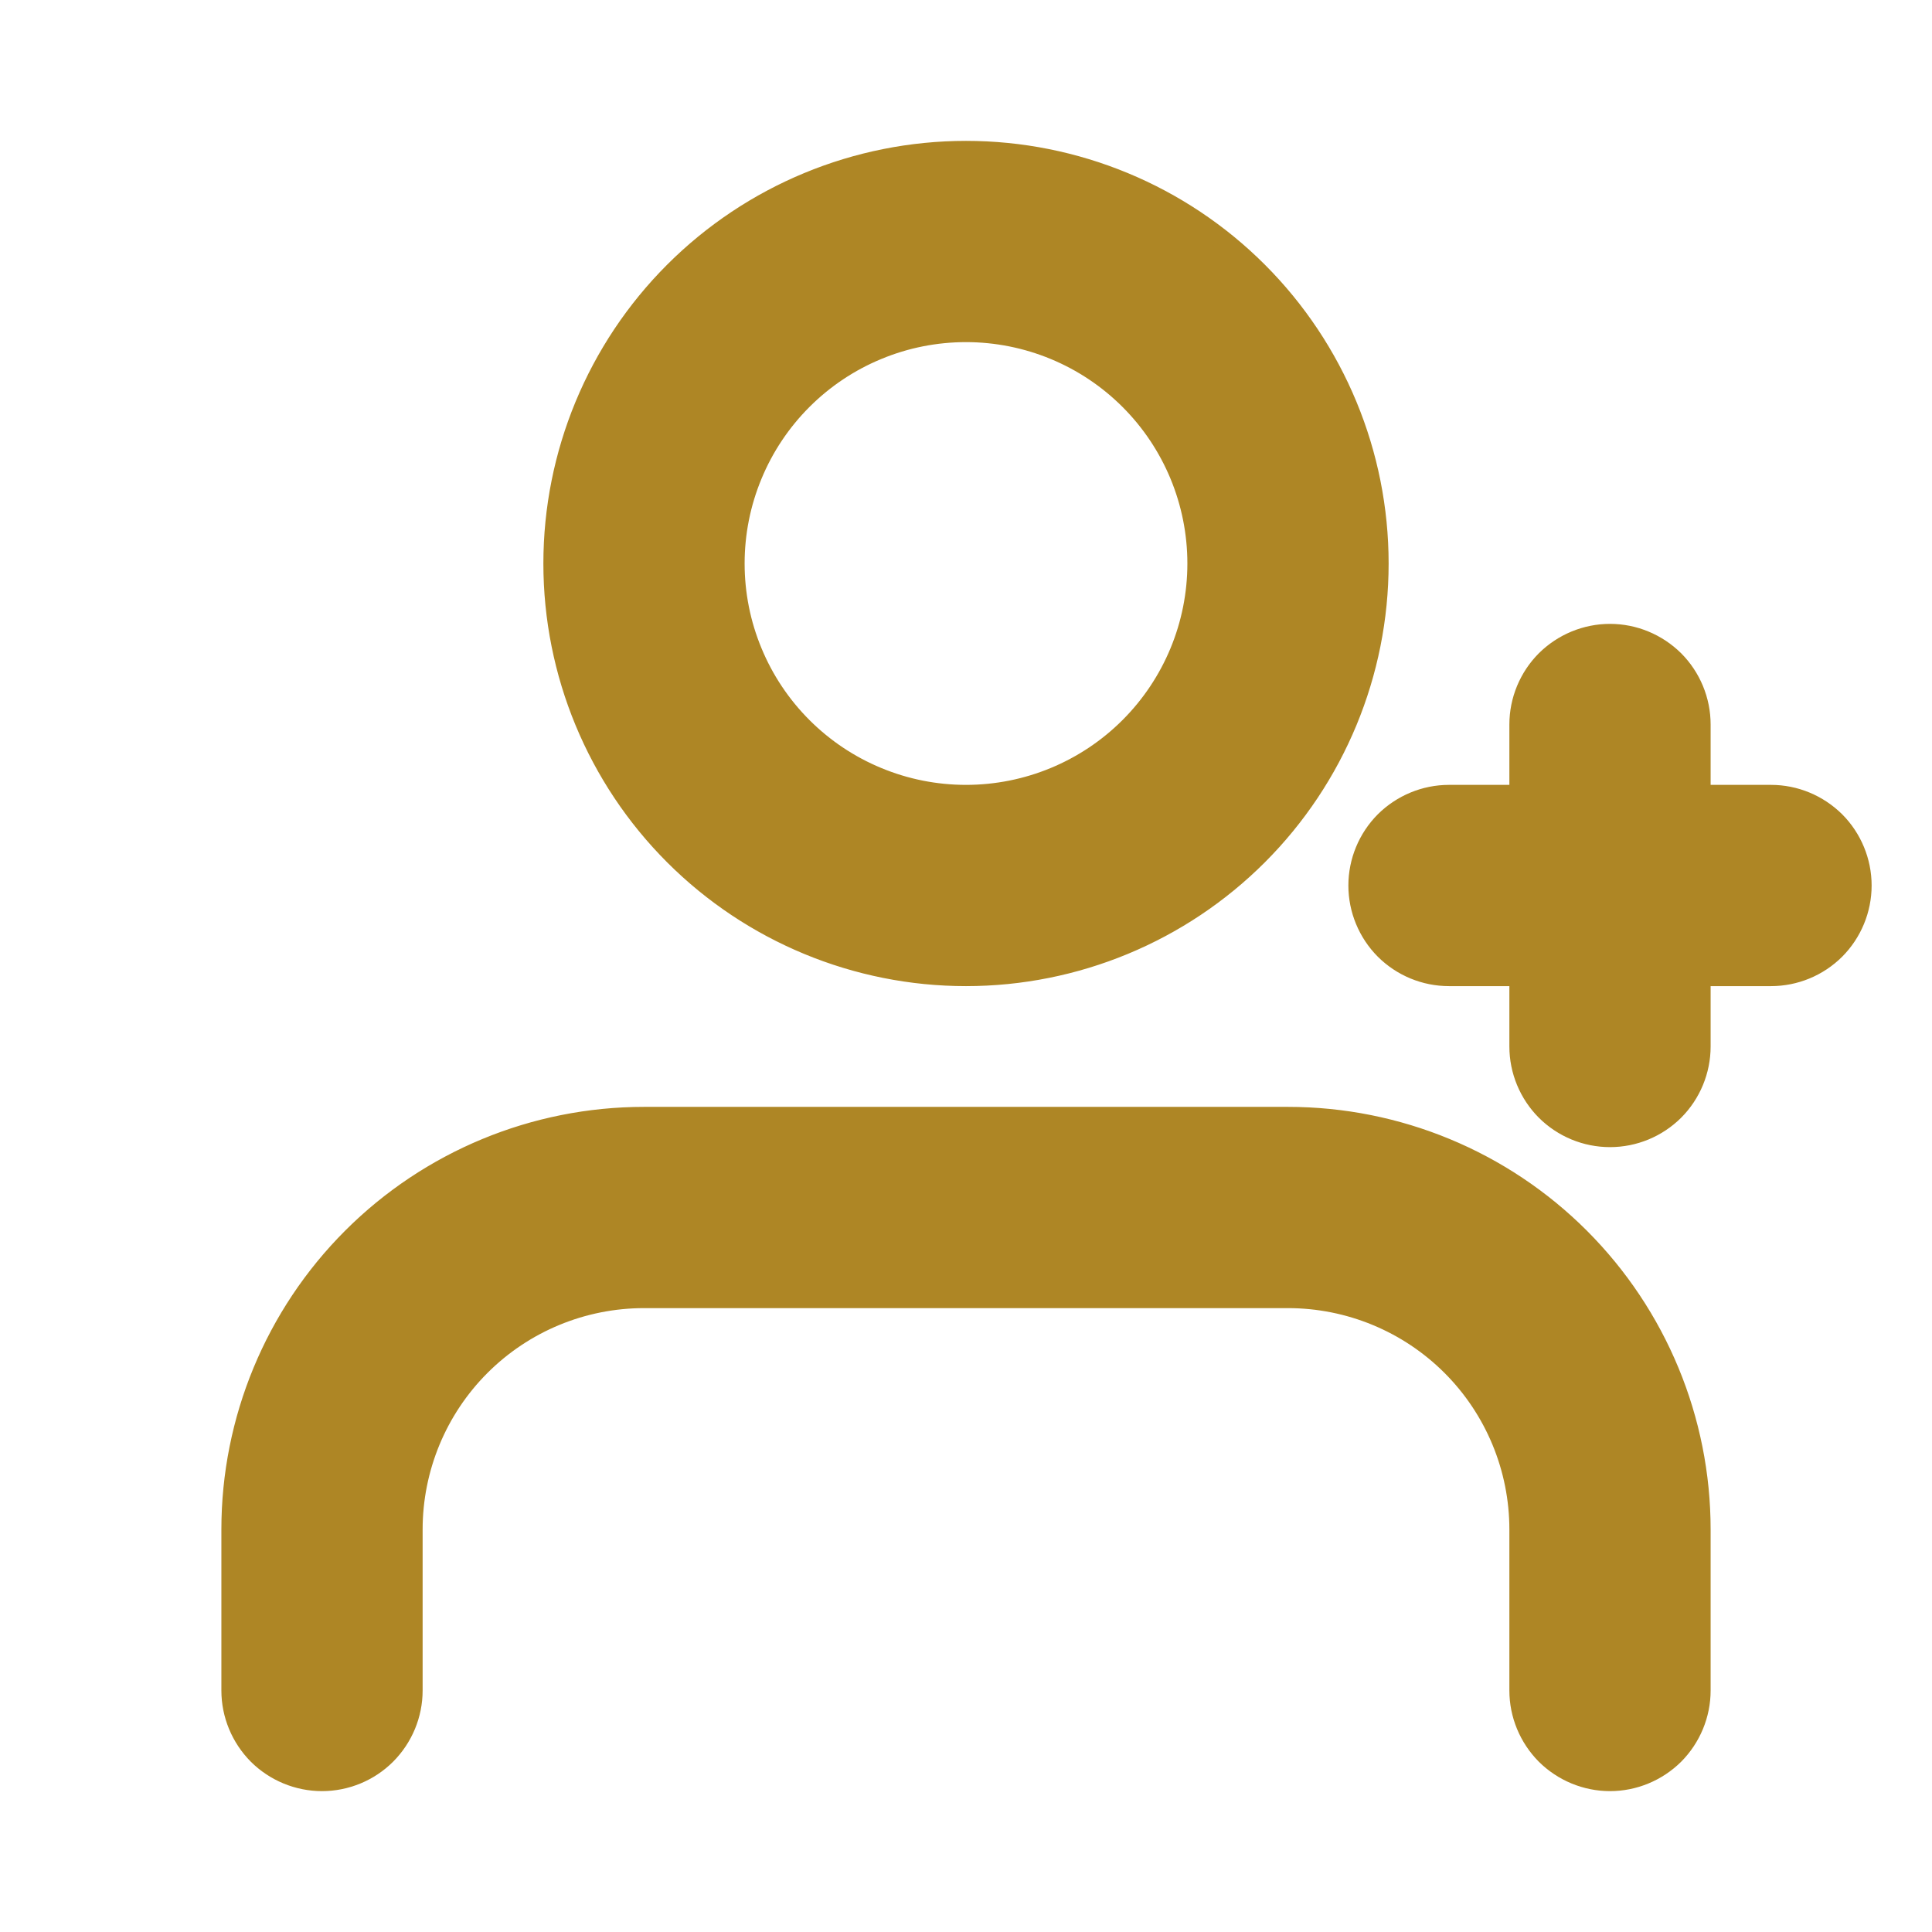 <svg width="24" height="24" viewBox="0 0 24 24" fill="none" xmlns="http://www.w3.org/2000/svg">
<path d="M19.624 15.376C18.663 14.415 17.359 13.875 16 13.875H8C6.641 13.875 5.337 14.415 4.376 15.376C3.415 16.337 2.875 17.641 2.875 19V21C2.875 21.298 2.994 21.584 3.204 21.796C3.415 22.006 3.702 22.125 4 22.125C4.298 22.125 4.585 22.006 4.795 21.796C5.006 21.584 5.125 21.298 5.125 21V19C5.125 18.238 5.428 17.506 5.967 16.967C6.506 16.428 7.237 16.125 8 16.125H16C16.762 16.125 17.494 16.428 18.033 16.967C18.572 17.506 18.875 18.238 18.875 19V21C18.875 21.298 18.994 21.584 19.204 21.796C19.416 22.006 19.702 22.125 20 22.125C20.298 22.125 20.584 22.006 20.796 21.796C21.006 21.584 21.125 21.298 21.125 21V19C21.125 17.641 20.585 16.337 19.624 15.376ZM20.796 8.204C20.584 7.994 20.298 7.875 20 7.875C19.702 7.875 19.416 7.994 19.204 8.204C18.994 8.415 18.875 8.702 18.875 9V9.875H18C17.702 9.875 17.416 9.994 17.204 10.204C16.994 10.415 16.875 10.702 16.875 11C16.875 11.298 16.994 11.585 17.204 11.796C17.416 12.007 17.702 12.125 18 12.125H18.875V13C18.875 13.298 18.994 13.585 19.204 13.796C19.416 14.007 19.702 14.125 20 14.125C20.298 14.125 20.584 14.007 20.796 13.796C21.006 13.585 21.125 13.298 21.125 13V12.125H22C22.298 12.125 22.584 12.007 22.796 11.796C23.006 11.585 23.125 11.298 23.125 11C23.125 10.702 23.006 10.415 22.796 10.204C22.584 9.994 22.298 9.875 22 9.875H21.125V9C21.125 8.702 21.006 8.415 20.796 8.204ZM15.624 3.376C14.663 2.415 13.359 1.875 12 1.875C10.641 1.875 9.337 2.415 8.376 3.376C7.415 4.337 6.875 5.641 6.875 7C6.875 8.359 7.415 9.663 8.376 10.624C9.337 11.585 10.641 12.125 12 12.125C13.359 12.125 14.663 11.585 15.624 10.624C16.585 9.663 17.125 8.359 17.125 7C17.125 5.641 16.585 4.337 15.624 3.376ZM10.9 4.344C11.249 4.199 11.622 4.125 12 4.125C12.762 4.125 13.494 4.428 14.033 4.967C14.572 5.506 14.875 6.237 14.875 7C14.875 7.763 14.572 8.494 14.033 9.033C13.494 9.572 12.762 9.875 12 9.875C11.622 9.875 11.249 9.801 10.9 9.656C10.551 9.512 10.234 9.3 9.967 9.033C9.7 8.766 9.488 8.449 9.344 8.1C9.199 7.751 9.125 7.378 9.125 7C9.125 6.622 9.199 6.249 9.344 5.9C9.488 5.551 9.7 5.234 9.967 4.967C10.234 4.7 10.551 4.488 10.9 4.344Z" fill="#AE8625" stroke="#AE8625" stroke-width="0.25"/>
</svg>
